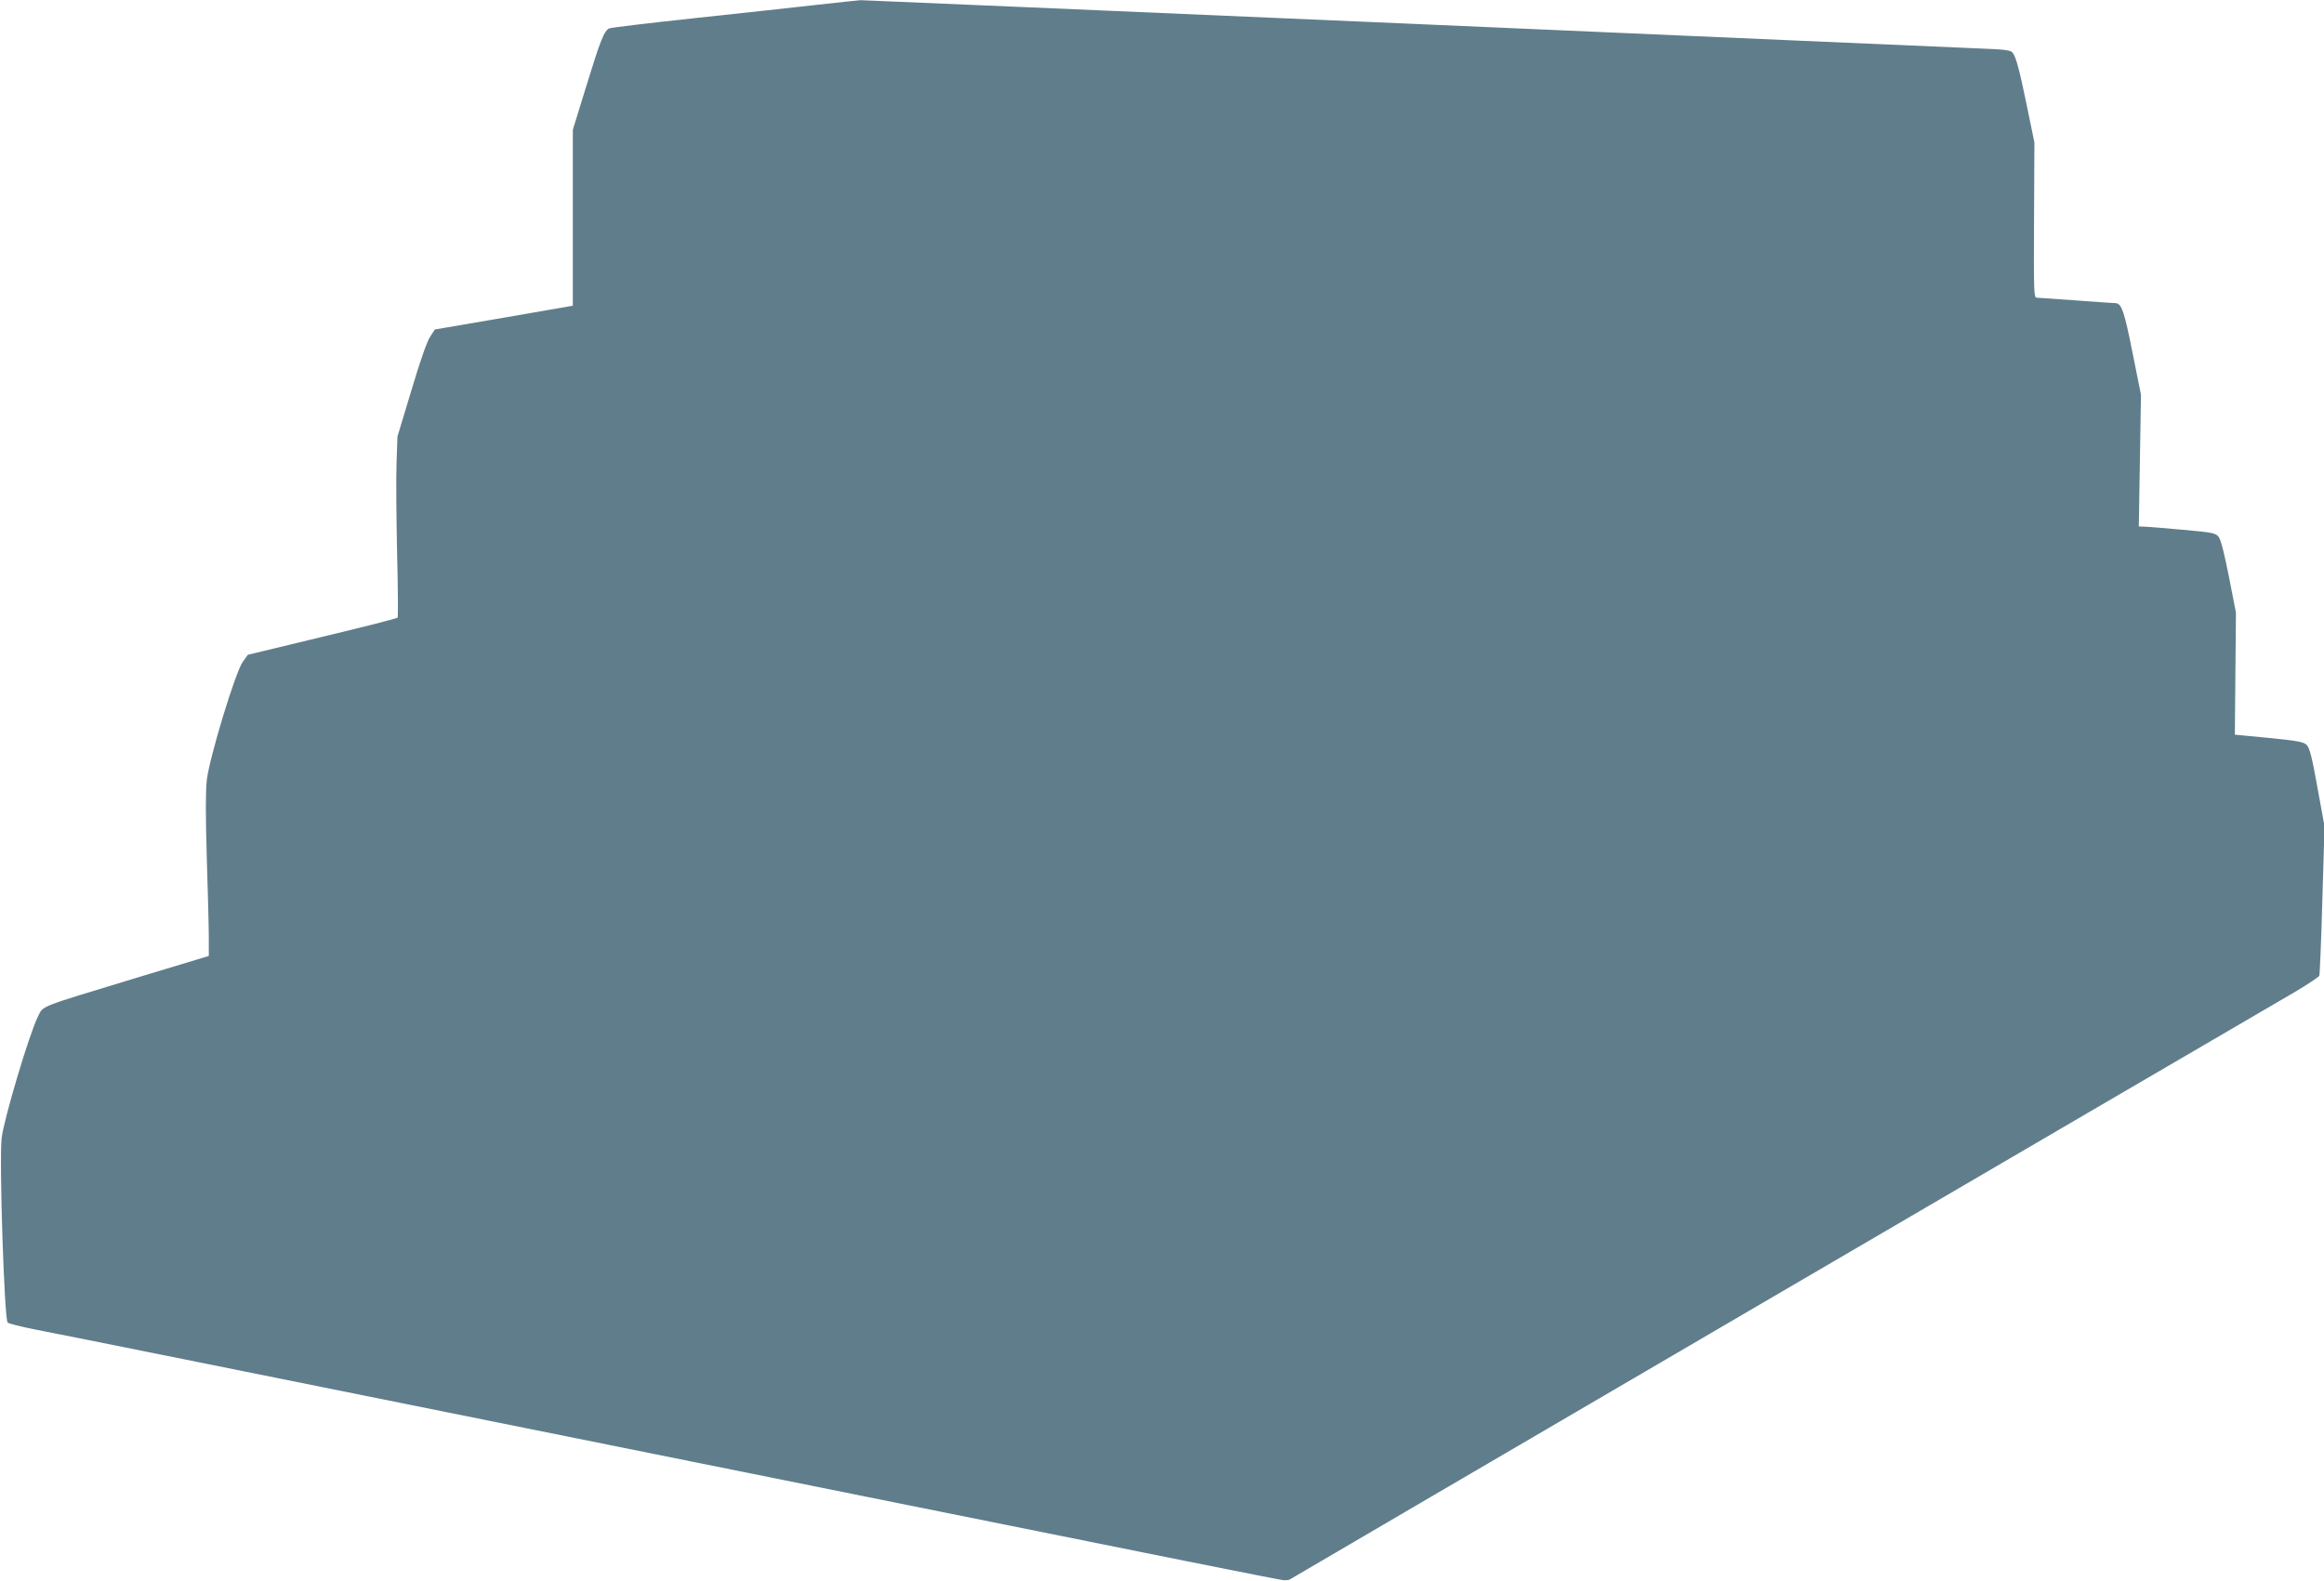 <?xml version="1.0" standalone="no"?>
<!DOCTYPE svg PUBLIC "-//W3C//DTD SVG 20010904//EN"
 "http://www.w3.org/TR/2001/REC-SVG-20010904/DTD/svg10.dtd">
<svg version="1.0" xmlns="http://www.w3.org/2000/svg"
 width="1280pt" height="871pt" viewBox="0 0 1280 871"
 preserveAspectRatio="xMidYMid meet">
<g transform="translate(0,871) scale(0.1,-0.1)"
fill="#607d8b" stroke="none">
<path d="M4505 8684 c-115 -13 -417 -46 -670 -73 -253 -27 -468 -53 -478 -57
-29 -11 -50 -65 -128 -319 l-74 -240 0 -484 0 -485 -380 -66 -380 -65 -26 -40
c-17 -25 -56 -136 -103 -295 l-77 -255 -5 -145 c-3 -80 -1 -302 3 -495 5 -192
6 -353 3 -357 -3 -5 -190 -52 -415 -106 l-410 -99 -28 -39 c-41 -58 -184 -529
-198 -651 -7 -64 -7 -195 0 -430 6 -186 11 -383 11 -438 l0 -101 -407 -123
c-542 -165 -503 -149 -535 -213 -47 -94 -188 -567 -199 -668 -14 -125 15 -999
33 -1015 7 -7 74 -23 148 -38 74 -14 448 -89 830 -166 1248 -251 3372 -679
3980 -802 1382 -279 2037 -410 2065 -413 17 -2 35 0 40 4 8 6 4881 2855 5537
3237 69 41 129 81 132 88 3 8 11 197 17 419 l12 404 -39 213 c-30 169 -43 218
-59 235 -17 17 -47 23 -208 39 l-188 18 3 336 3 336 -38 195 c-24 122 -44 204
-56 220 -17 24 -26 26 -202 42 -101 9 -196 17 -212 17 l-27 1 6 363 6 362 -46
229 c-45 228 -61 276 -94 276 -9 0 -107 7 -217 15 -110 8 -208 15 -217 15 -16
0 -17 28 -15 428 l2 427 -38 185 c-45 220 -64 289 -83 311 -11 13 -47 17 -182
22 -92 4 -1510 65 -3152 137 -1642 71 -2996 129 -3010 129 -14 -1 -119 -12
-235 -25z"/>
</g>
</svg>
